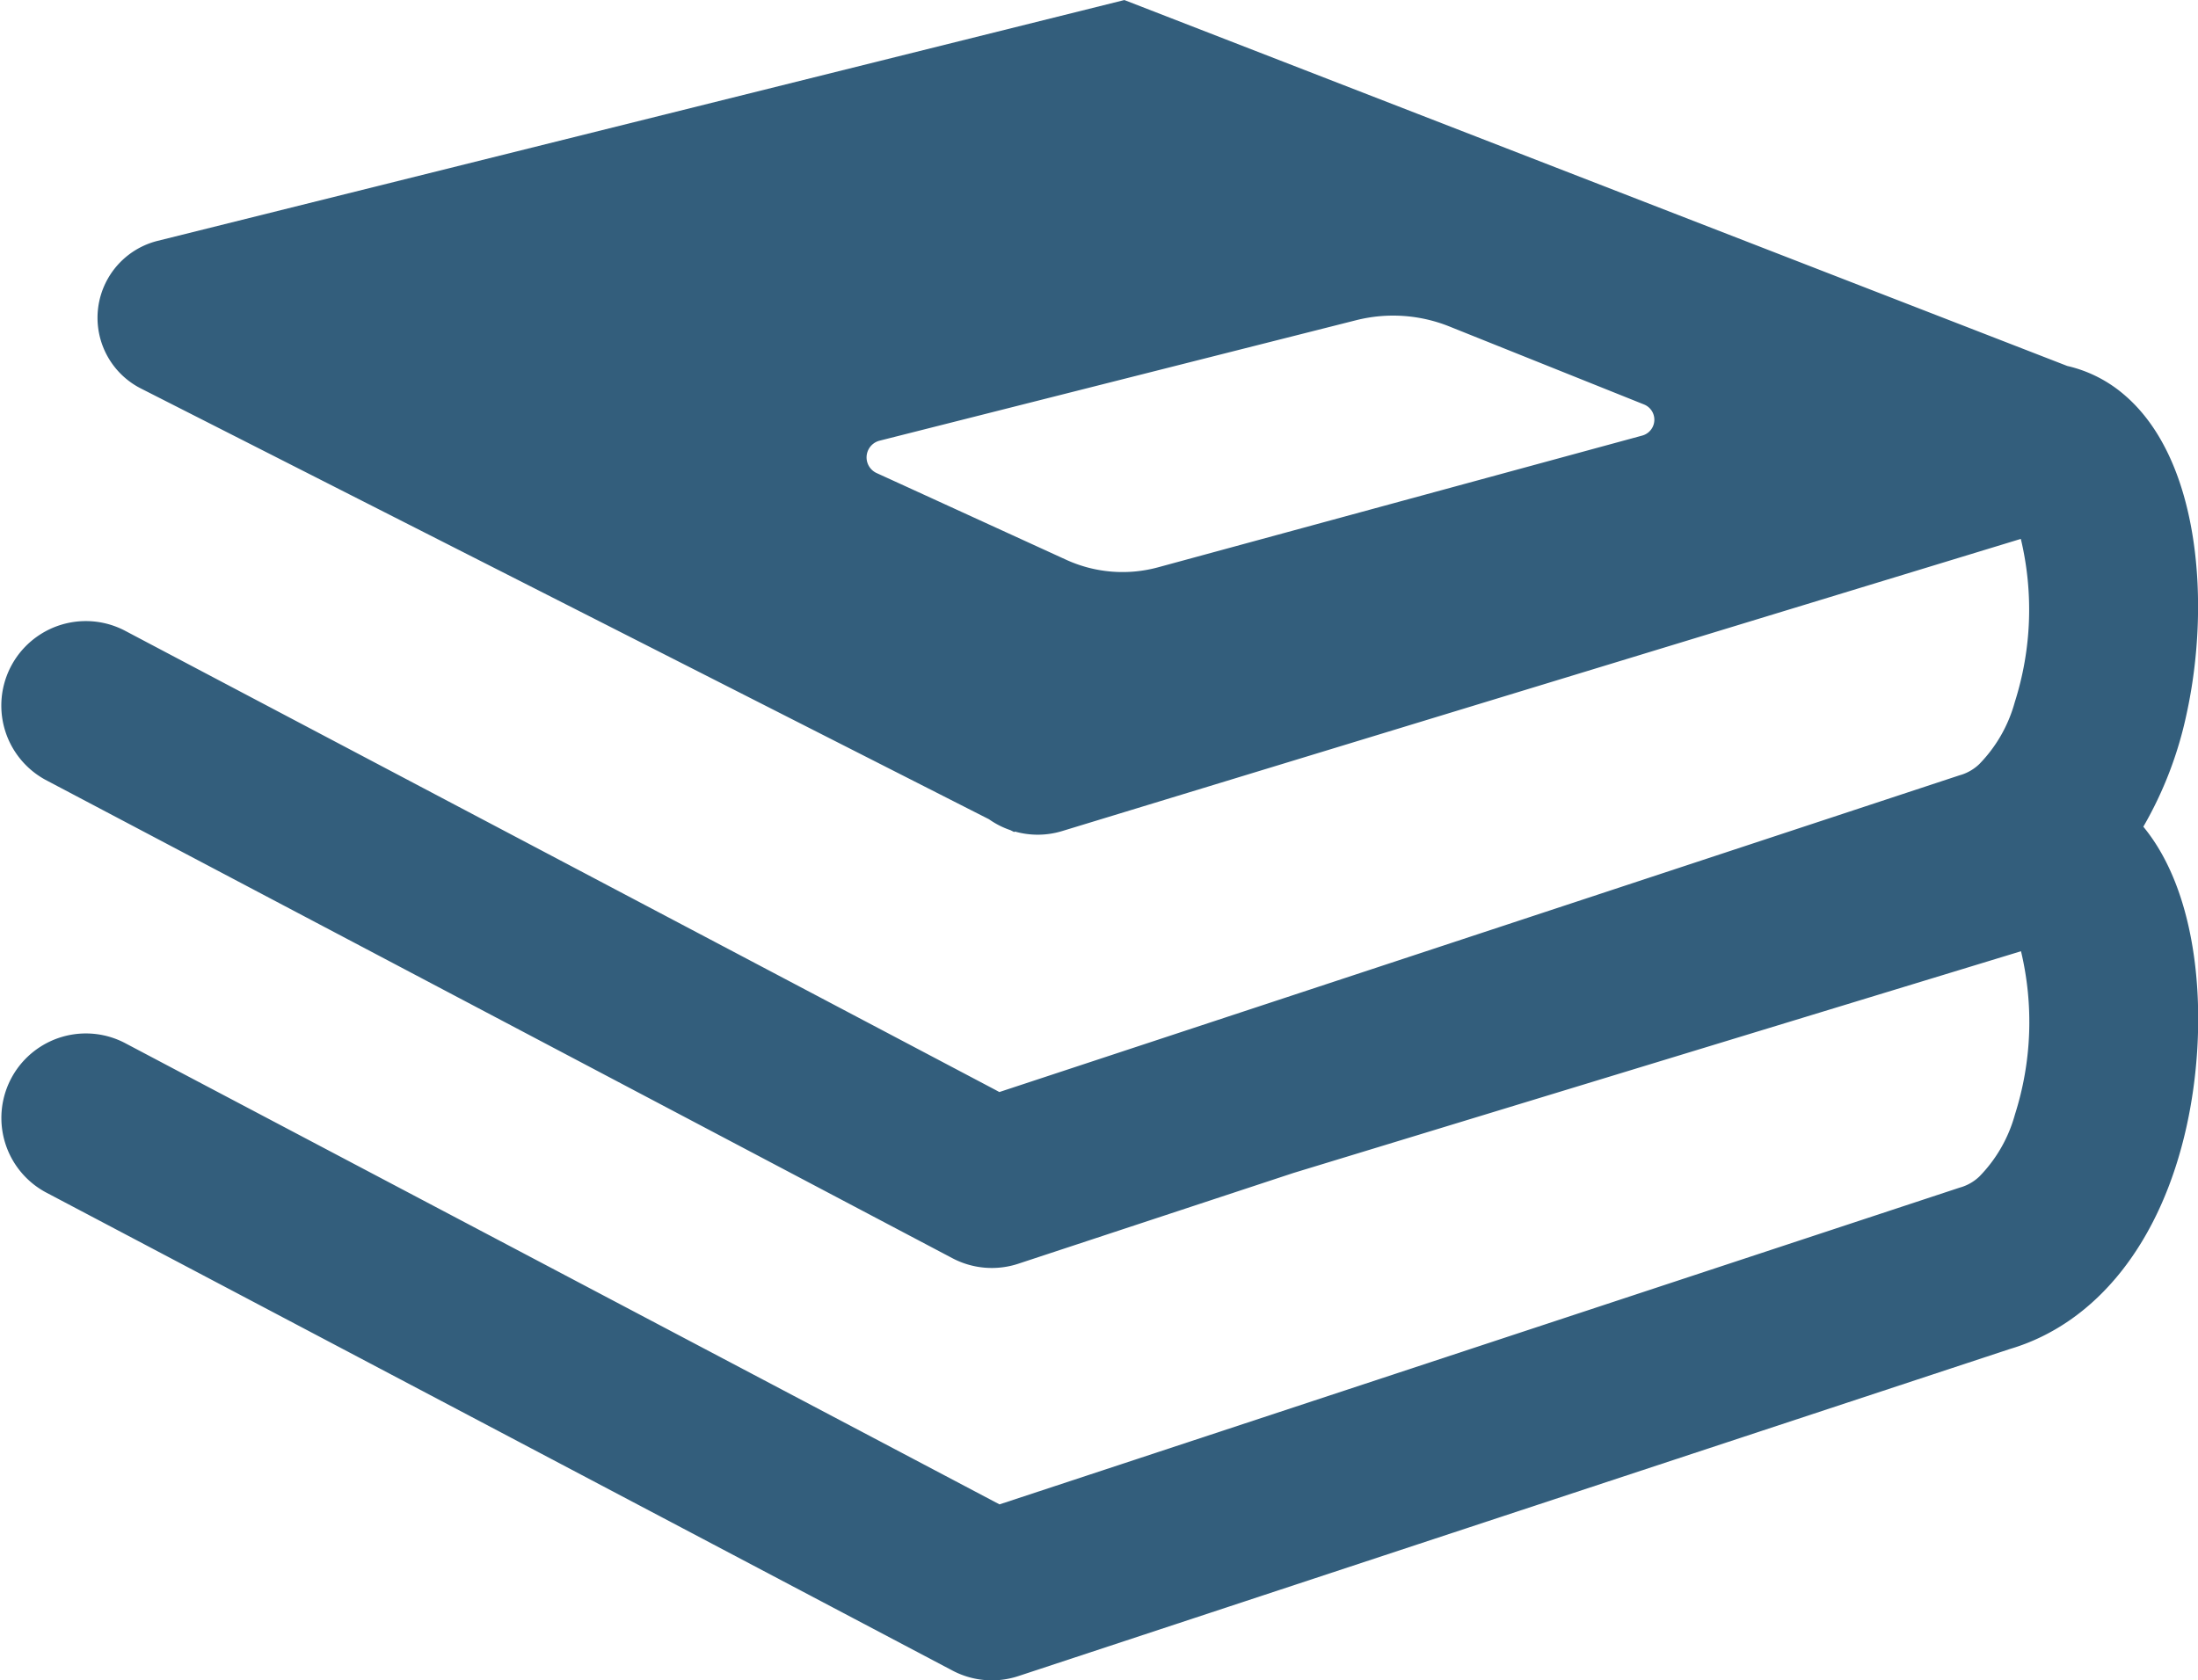 <?xml version="1.0" encoding="utf-8"?><svg id="Group_5" data-name="Group 5" xmlns="http://www.w3.org/2000/svg" width="103.132" height="78.852" viewBox="0 0 103.132 78.852">
  <path id="Path_10" data-name="Path 10" d="M188.009,1050.383A6.251,6.251,0,0,0,185.3,1049l-44.24-17.17-45.36,11.3a3.721,3.721,0,0,0-.786,6.927l17.918,9.1,21.877,11.115a3.948,3.948,0,0,0,1.01.513l.168.085.045-.02a3.934,3.934,0,0,0,2.214-.026l28.619-8.722,16.358-4.986a14.3,14.3,0,0,1-.284,7.66,6.678,6.678,0,0,1-1.673,2.915,2.177,2.177,0,0,1-.826.491c-.055.015-.108.032-.162.05l-25.663,8.466-7.936,2.618-11.384,3.756-.2-.108-12.846-6.777-24.918-13.145-3.1-1.637a3.965,3.965,0,0,0-3.7,7.013l20.177,10.643,22.385,11.809a3.962,3.962,0,0,0,3.092.258l12.911-4.259,17.777-5.418,16.358-4.986a14.3,14.3,0,0,1-.284,7.66,6.681,6.681,0,0,1-1.674,2.915,2.174,2.174,0,0,1-.826.49c-.054.015-.108.032-.162.05l-44.983,14.841-37.968-20.029-3.1-1.637a3.965,3.965,0,0,0-3.7,7.013l42.562,22.452a3.958,3.958,0,0,0,3.092.258l46.514-15.346c4.071-1.2,7.095-5,8.3-10.458,1.019-4.6.744-10.685-2.031-14.053a17.981,17.981,0,0,0,2.031-5.3C192.006,1060.288,191.58,1053.464,188.009,1050.383Zm-58.572,3.644a.809.809,0,0,1,.138-1.52l22.365-5.654a7.081,7.081,0,0,1,4.363.292l9.141,3.663a.771.771,0,0,1-.084,1.459l-14.07,3.829-8.648,2.353a6.356,6.356,0,0,1-4.308-.352l-7.491-3.428Z" transform="translate(-88.304 -1031.828)" fill="#335e7c"/>
</svg>
